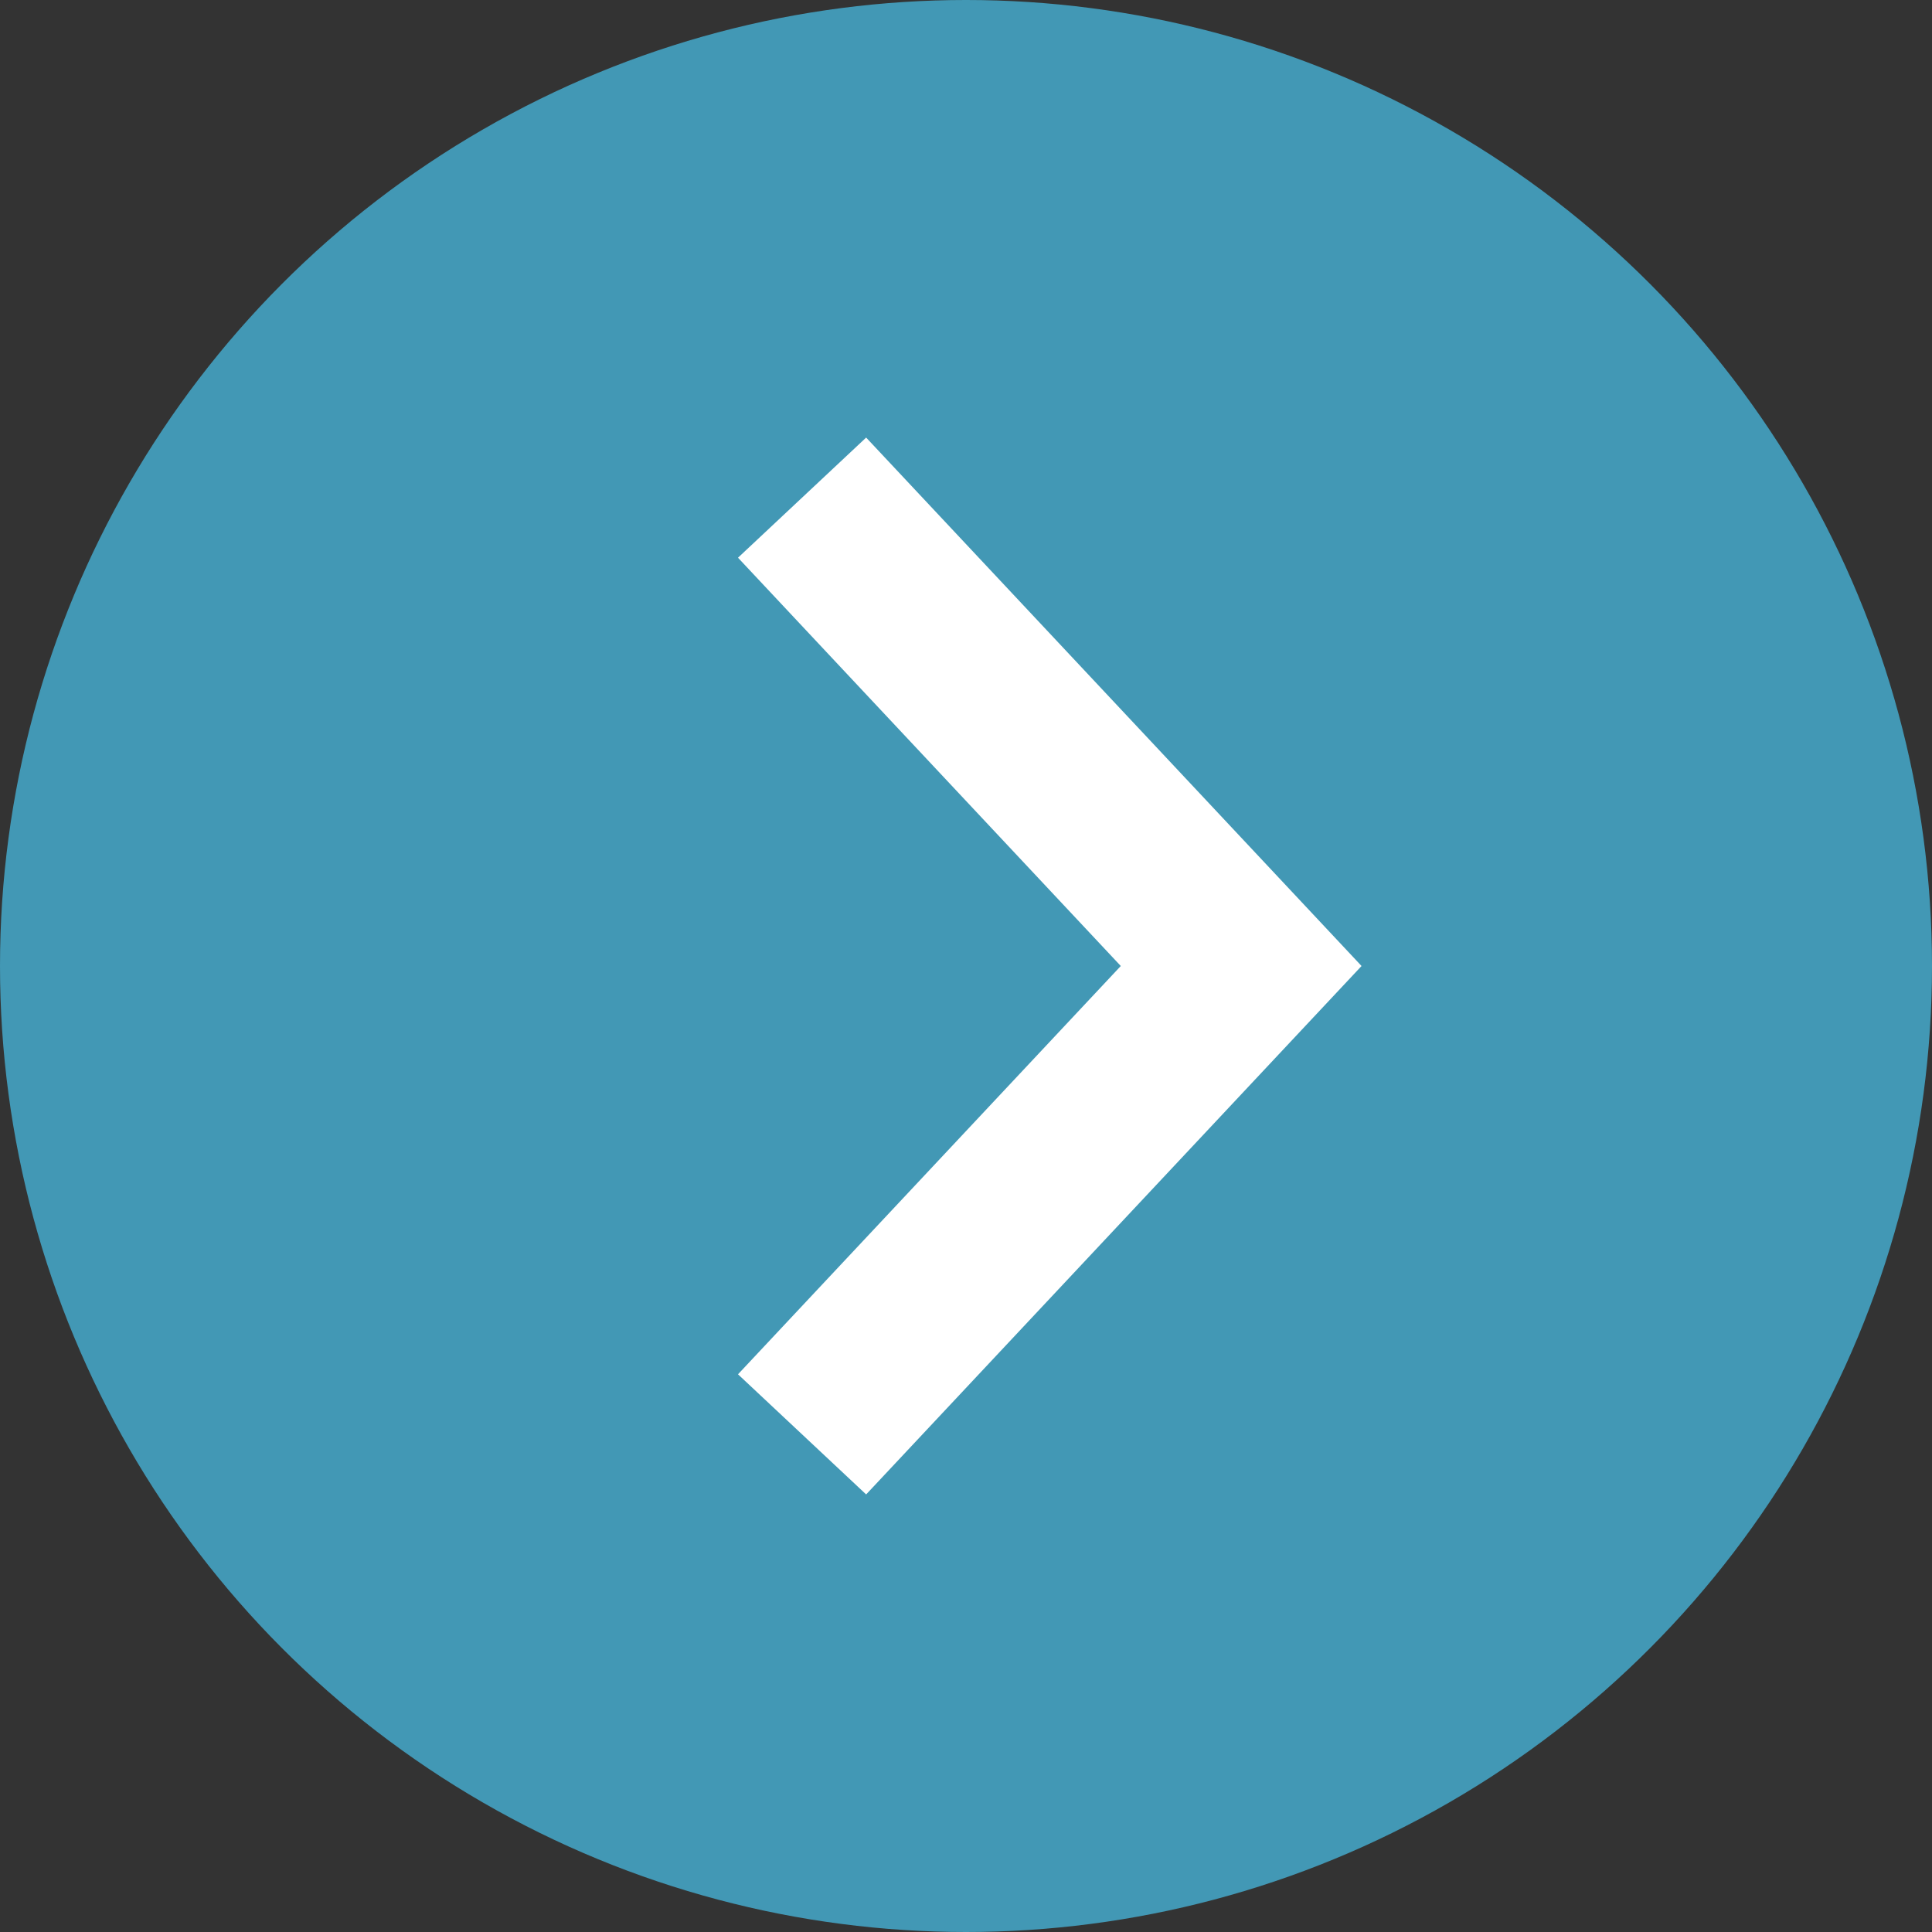 <?xml version="1.0" encoding="utf-8"?>
<!-- Generator: Adobe Illustrator 21.1.0, SVG Export Plug-In . SVG Version: 6.00 Build 0)  -->
<!DOCTYPE svg PUBLIC "-//W3C//DTD SVG 1.1//EN" "http://www.w3.org/Graphics/SVG/1.1/DTD/svg11.dtd">
<svg version="1.1" id="Layer_1" xmlns="http://www.w3.org/2000/svg" xmlns:xlink="http://www.w3.org/1999/xlink" x="0px" y="0px"
	 viewBox="0 0 33 33" style="enable-background:new 0 0 33 33;" xml:space="preserve">
<rect x="0" y="0" width="33" height="33" fill="#333333" stroke="none"/>
<style type="text/css">
	.st0{fill:#4298B5;}
	.st1{fill:none;stroke:#FFFFFF;stroke-width:3;stroke-miterlimit:10;}
</style>
<circle class="st0" cx="16.5" cy="16.5" r="16.5"/>
<title>arrow-small</title>
<g id="Layer_1_1_">
	<polyline class="st1" points="13.7,8.5 21.2,16.5 13.7,24.5 	"/>
</g>
</svg>
